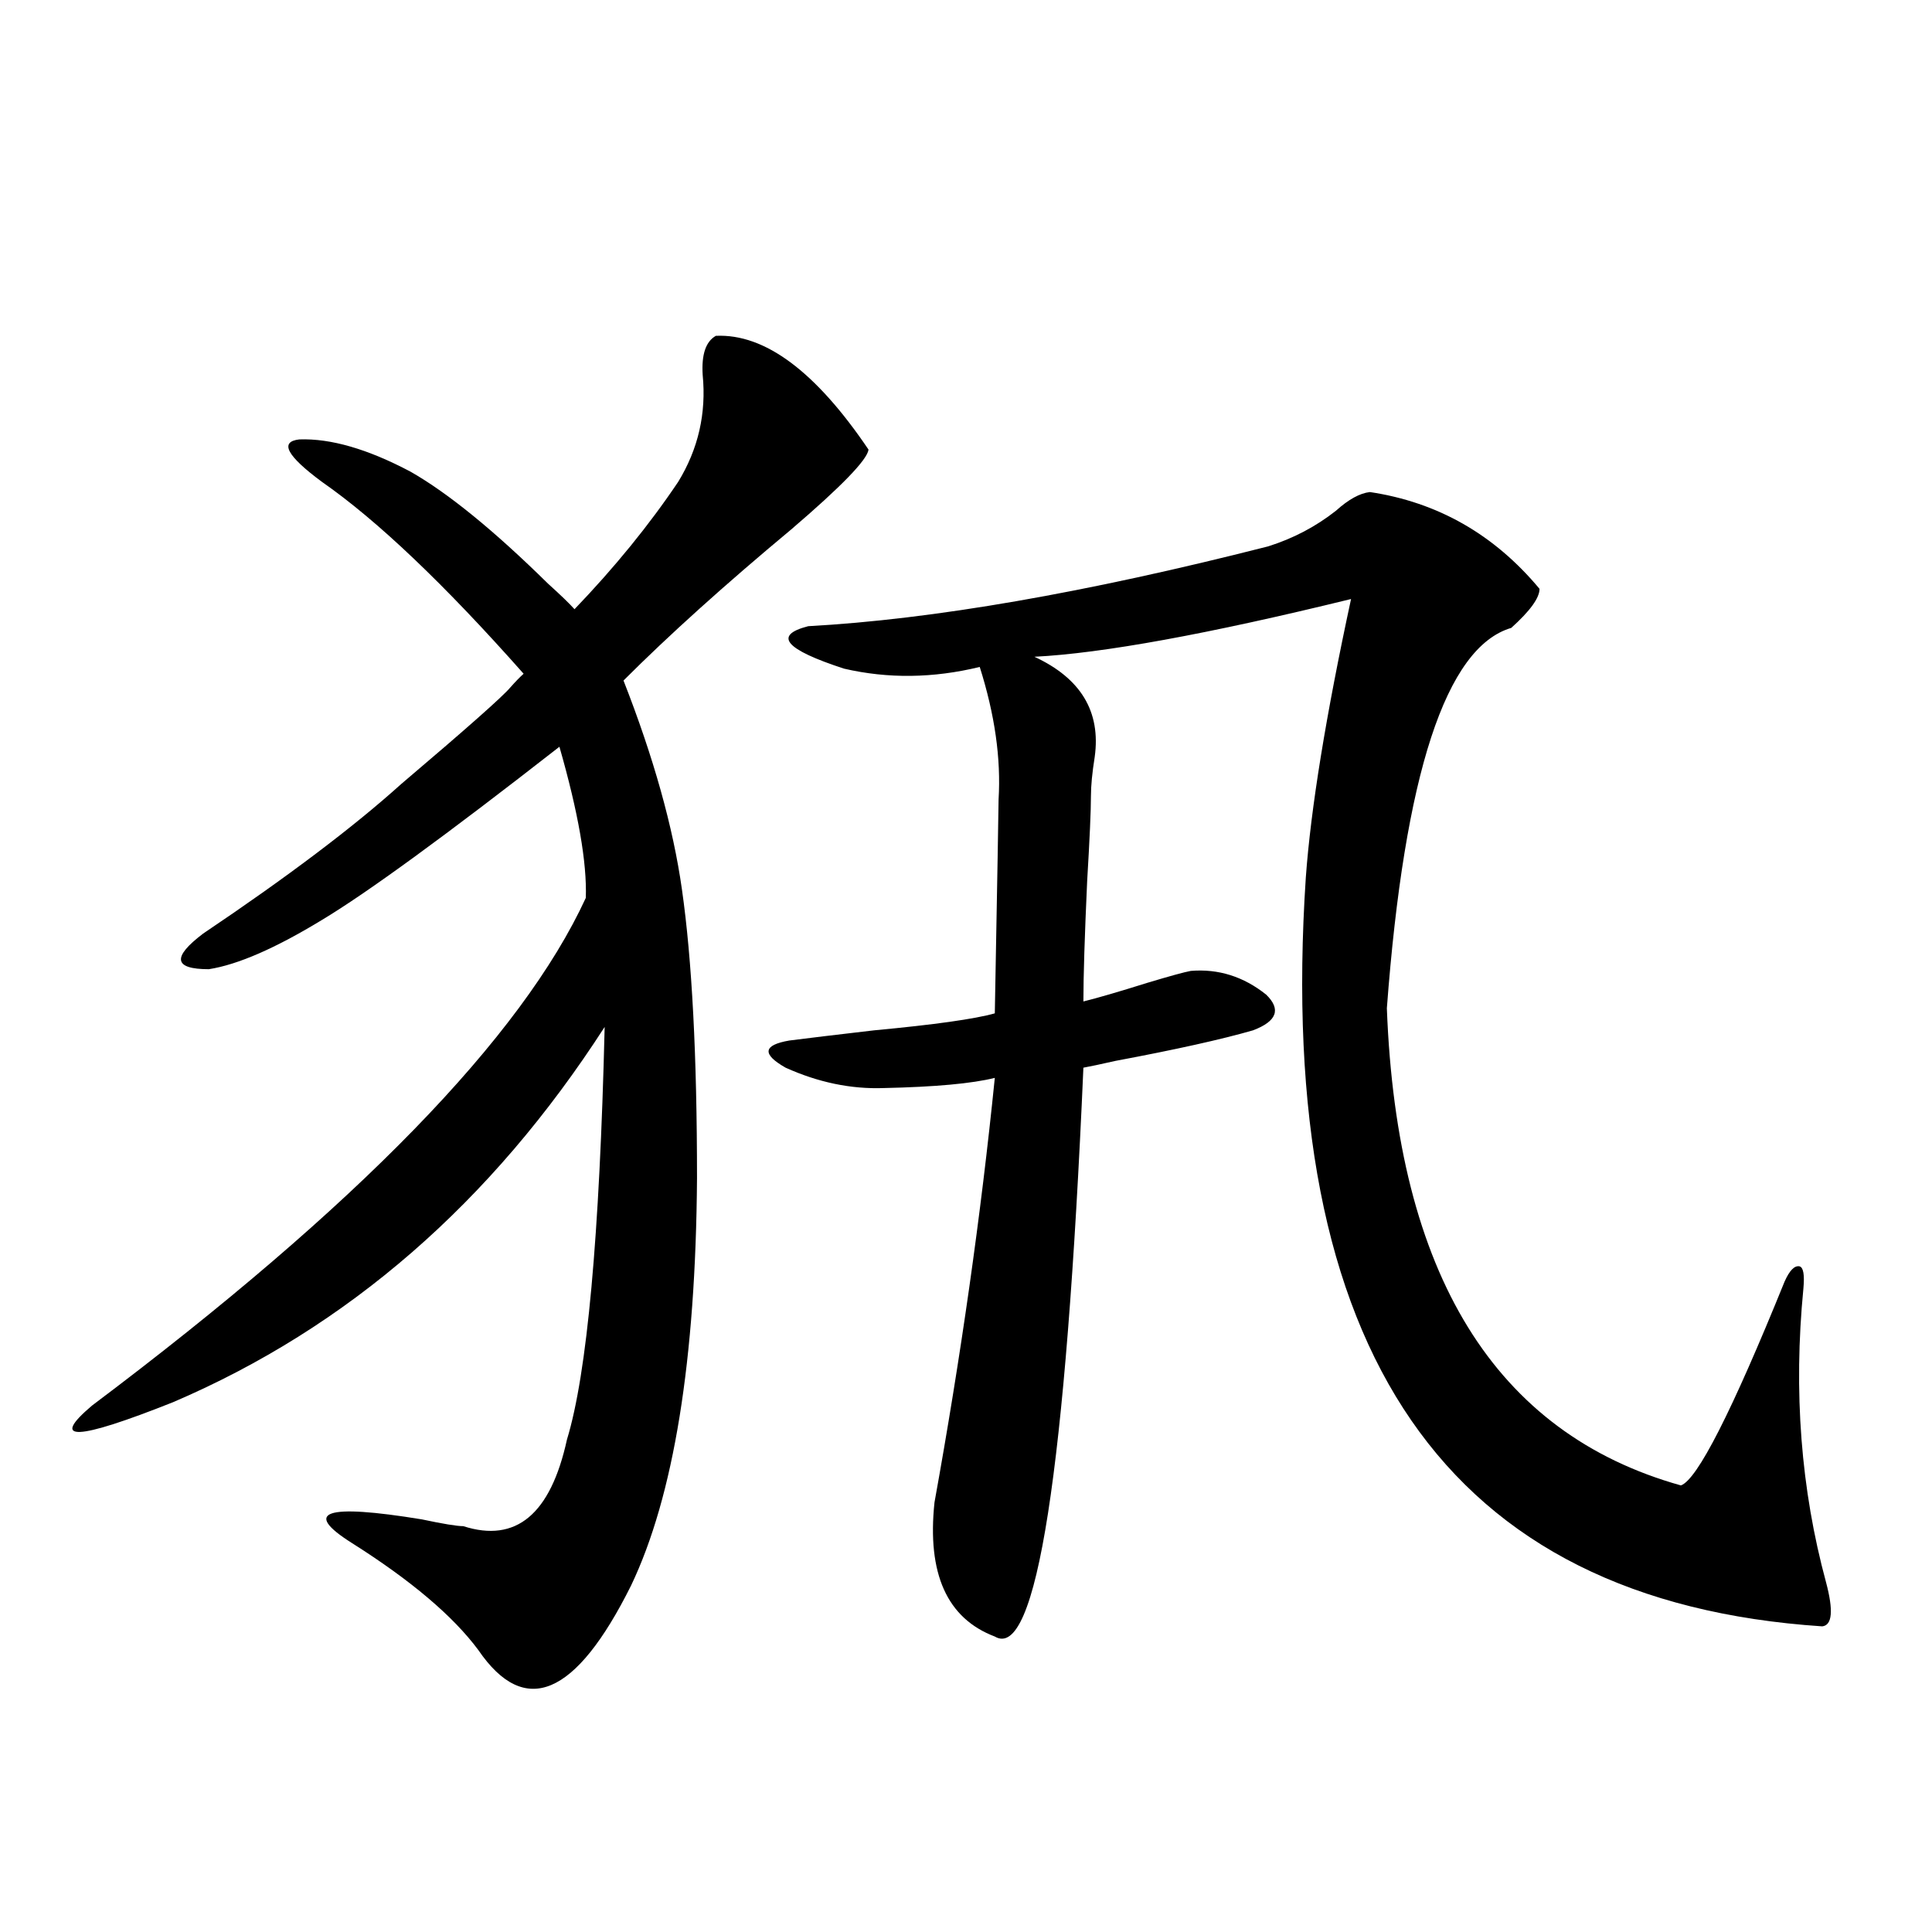 <?xml version="1.0" encoding="utf-8"?>
<!-- Generator: Adobe Illustrator 16.0.0, SVG Export Plug-In . SVG Version: 6.00 Build 0)  -->
<!DOCTYPE svg PUBLIC "-//W3C//DTD SVG 1.1//EN" "http://www.w3.org/Graphics/SVG/1.1/DTD/svg11.dtd">
<svg version="1.1" id="图层_1" xmlns="http://www.w3.org/2000/svg" xmlns:xlink="http://www.w3.org/1999/xlink" x="0px" y="0px"
	 width="1000px" height="1000px" viewBox="0 0 1000 1000" enable-background="new 0 0 1000 1000" xml:space="preserve">
<path d="M370.527,173.824c25.365-1.167,51.706,18.457,79.022,58.887c-0.655,5.273-13.993,19.048-39.999,41.309
	c-34.48,28.716-63.413,54.794-86.827,78.223c15.609,39.853,25.686,75.888,30.243,108.105c5.198,36.337,7.805,86.133,7.805,149.414
	c-0.655,94.345-12.042,164.658-34.146,210.938c-28.627,57.417-54.968,68.555-79.022,33.398
	c-13.018-17.578-34.801-36.035-65.364-55.371c-26.021-16.397-13.993-20.503,36.097-12.305c11.052,2.348,18.201,3.516,21.463,3.516
	c27.316,8.789,45.197-6.152,53.657-44.824c10.396-33.975,16.905-105.167,19.512-213.574
	c-58.535,90.83-133.015,155.566-223.409,194.238c-50.09,19.927-64.068,20.517-41.95,1.758
	c137.223-103.12,222.434-190.723,255.604-262.793c0.641-18.155-3.902-44.234-13.658-78.223
	c-58.535,45.703-99.51,75.586-122.924,89.648c-24.069,14.653-43.581,23.154-58.535,25.488c-18.216,0-19.191-6.152-2.927-18.457
	c43.566-29.292,77.712-55.069,102.437-77.344c33.811-28.702,52.682-45.401,56.584-50.098c2.592-2.925,4.878-5.273,6.829-7.031
	c-40.975-46.28-75.775-79.39-104.388-99.316c-18.216-13.472-22.118-20.792-11.707-21.973c16.25-0.577,35.441,4.985,57.56,16.699
	c19.512,11.137,43.246,30.473,71.218,58.008c6.494,5.864,11.052,10.259,13.658,13.184c20.808-21.67,38.688-43.643,53.657-65.918
	c10.396-16.988,14.634-35.445,12.683-55.371C363.043,183.492,365.314,176.763,370.527,173.824z M709.056,254.684
	c35.121,5.273,64.389,21.973,87.803,50.098c0,4.697-4.878,11.426-14.634,20.215c-33.825,9.97-55.288,75.586-64.389,196.875
	c5.198,137.7,55.929,220.029,152.191,246.973c8.445-2.925,26.341-38.081,53.657-105.469c2.592-5.85,5.198-8.487,7.805-7.91
	c1.951,0.591,2.592,4.395,1.951,11.426c-5.213,53.325-1.311,104.013,11.707,152.051c3.902,14.639,3.247,22.261-1.951,22.852
	C748.72,828.912,659.621,699.713,675.886,454.196c2.592-35.733,10.396-83.784,23.414-144.141
	c-74.145,18.169-128.777,28.125-163.898,29.883c24.055,11.137,34.466,28.427,31.219,51.855c-1.311,8.212-1.951,14.941-1.951,20.215
	c0,7.622-0.655,22.275-1.951,43.945c-1.311,28.716-1.951,49.521-1.951,62.402c7.149-1.758,18.201-4.971,33.17-9.668
	c11.707-3.516,19.177-5.562,22.438-6.152c14.299-1.167,27.316,2.939,39.023,12.305c7.805,7.622,5.519,13.774-6.829,18.457
	c-16.265,4.697-39.999,9.97-71.218,15.82c-7.805,1.758-13.338,2.939-16.585,3.516c-9.115,209.18-24.39,307.315-45.853,294.434
	c-24.725-9.38-35.121-32.52-31.219-69.434c13.658-75.586,24.055-148.823,31.219-219.727c-11.707,2.939-30.898,4.697-57.56,5.273
	c-16.92,0.591-33.825-2.925-50.73-10.547c-12.362-7.031-11.707-11.714,1.951-14.063c9.101-1.167,23.734-2.925,43.901-5.273
	c31.219-2.925,52.026-5.85,62.438-8.789c1.296-70.313,1.951-107.227,1.951-110.742c1.296-21.094-1.951-43.945-9.756-68.555
	c-24.069,5.864-47.483,6.152-70.242,0.879c-30.578-9.956-36.752-17.276-18.536-21.973c64.389-3.516,143.731-17.276,238.043-41.309
	c13.003-4.092,24.71-10.245,35.121-18.457C697.989,258.502,703.843,255.274,709.056,254.684z"/>
</svg>
